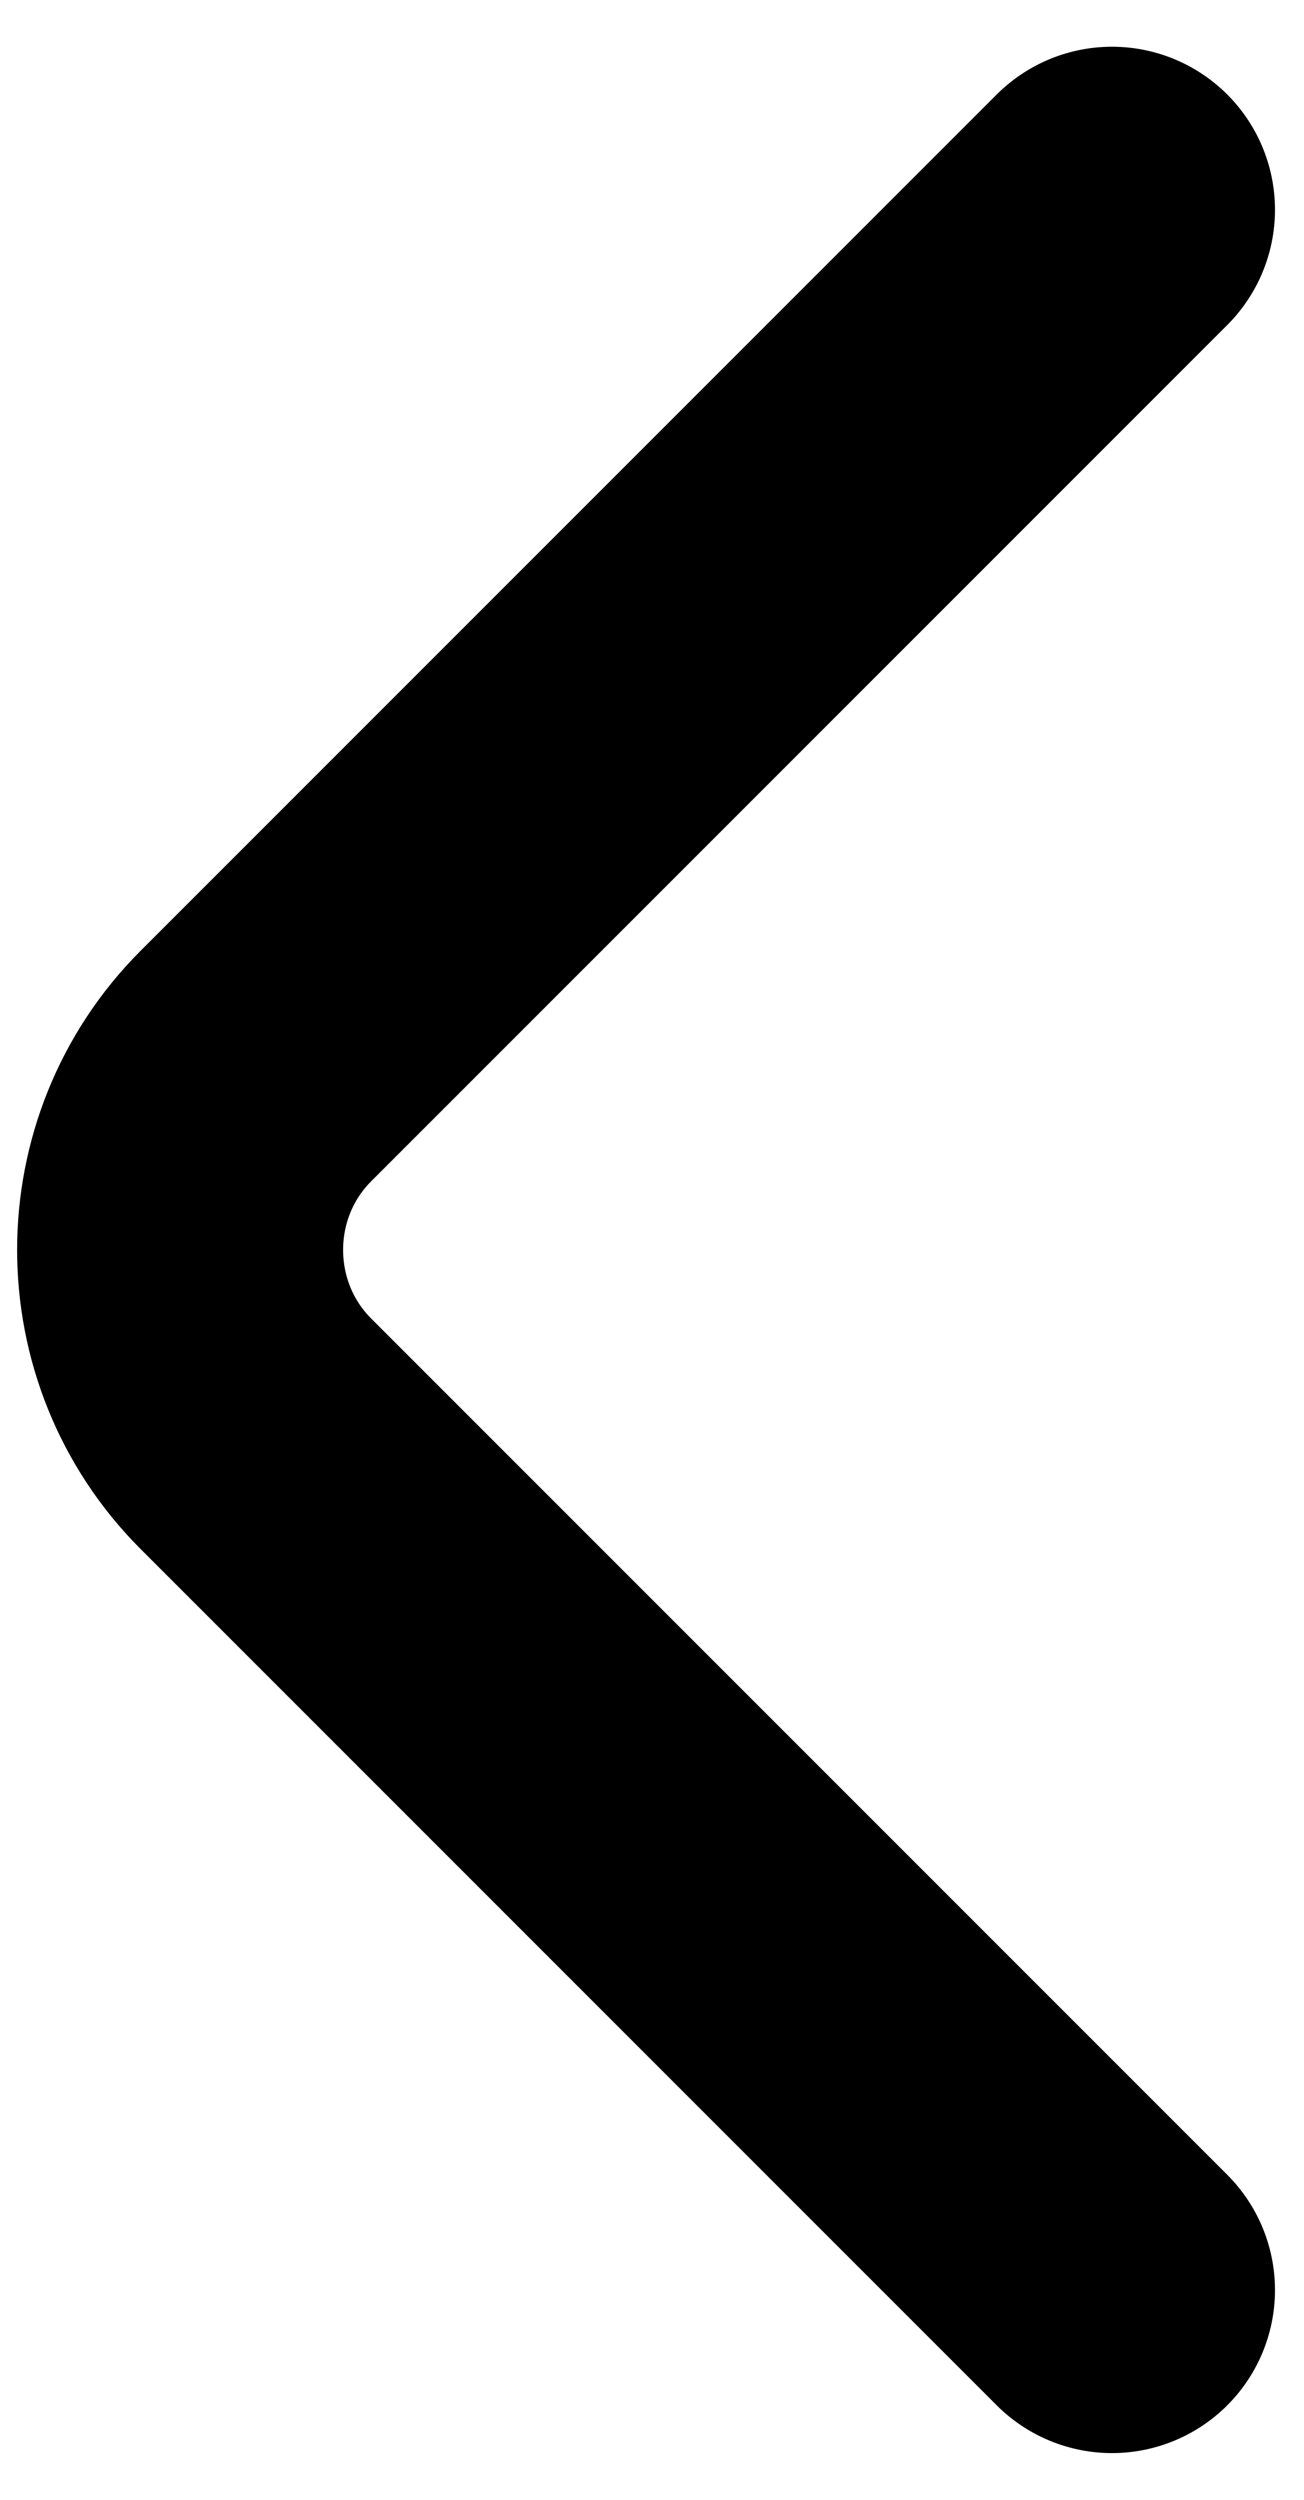 <svg width="12" height="23" viewBox="0 0 12 23" fill="none" xmlns="http://www.w3.org/2000/svg">
<path d="M10.233 1.93L2.355 9.808C1.425 10.739 1.425 12.261 2.355 13.192L10.233 21.07" stroke="black" stroke-width="3" stroke-miterlimit="10" stroke-linecap="round" stroke-linejoin="round"/>
</svg>
